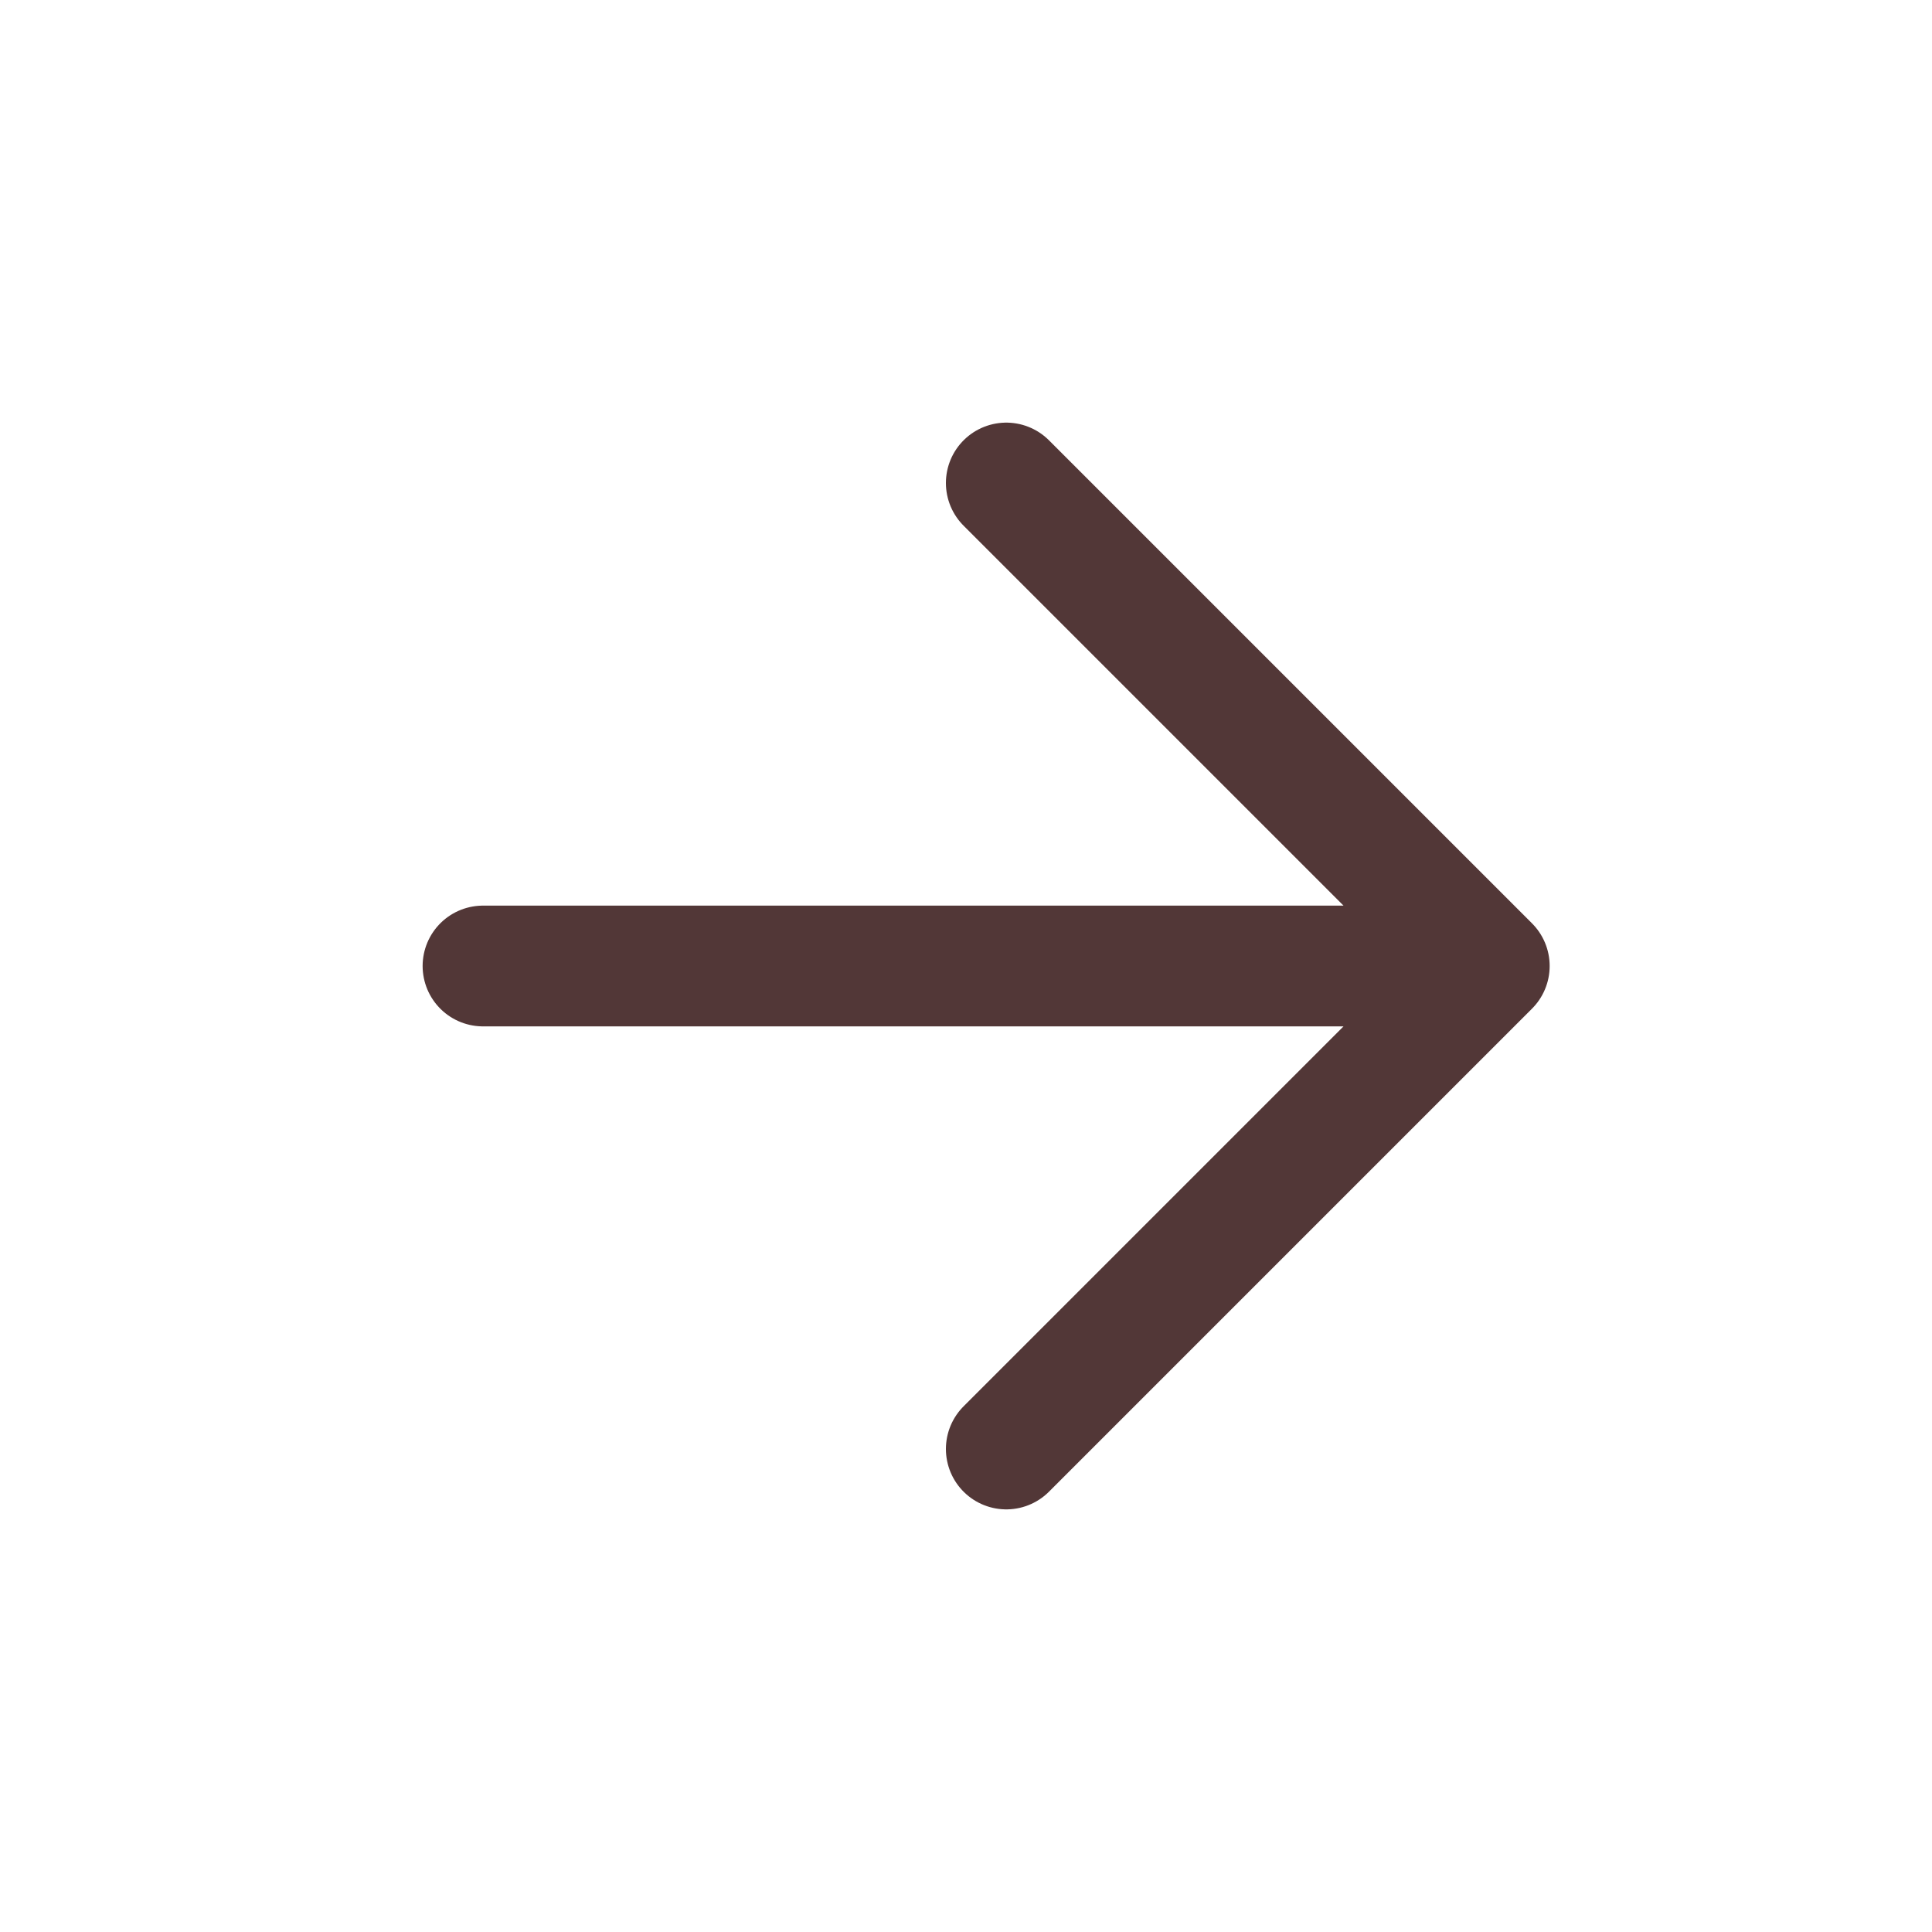 <svg width="40" height="40" viewBox="0 0 40 40" fill="none" xmlns="http://www.w3.org/2000/svg">
<path d="M10 20H30.834M30.834 20L20.834 10M30.834 20L20.834 30" stroke="#523737" stroke-width="2.5" stroke-linecap="round" stroke-linejoin="round"/>
</svg>
